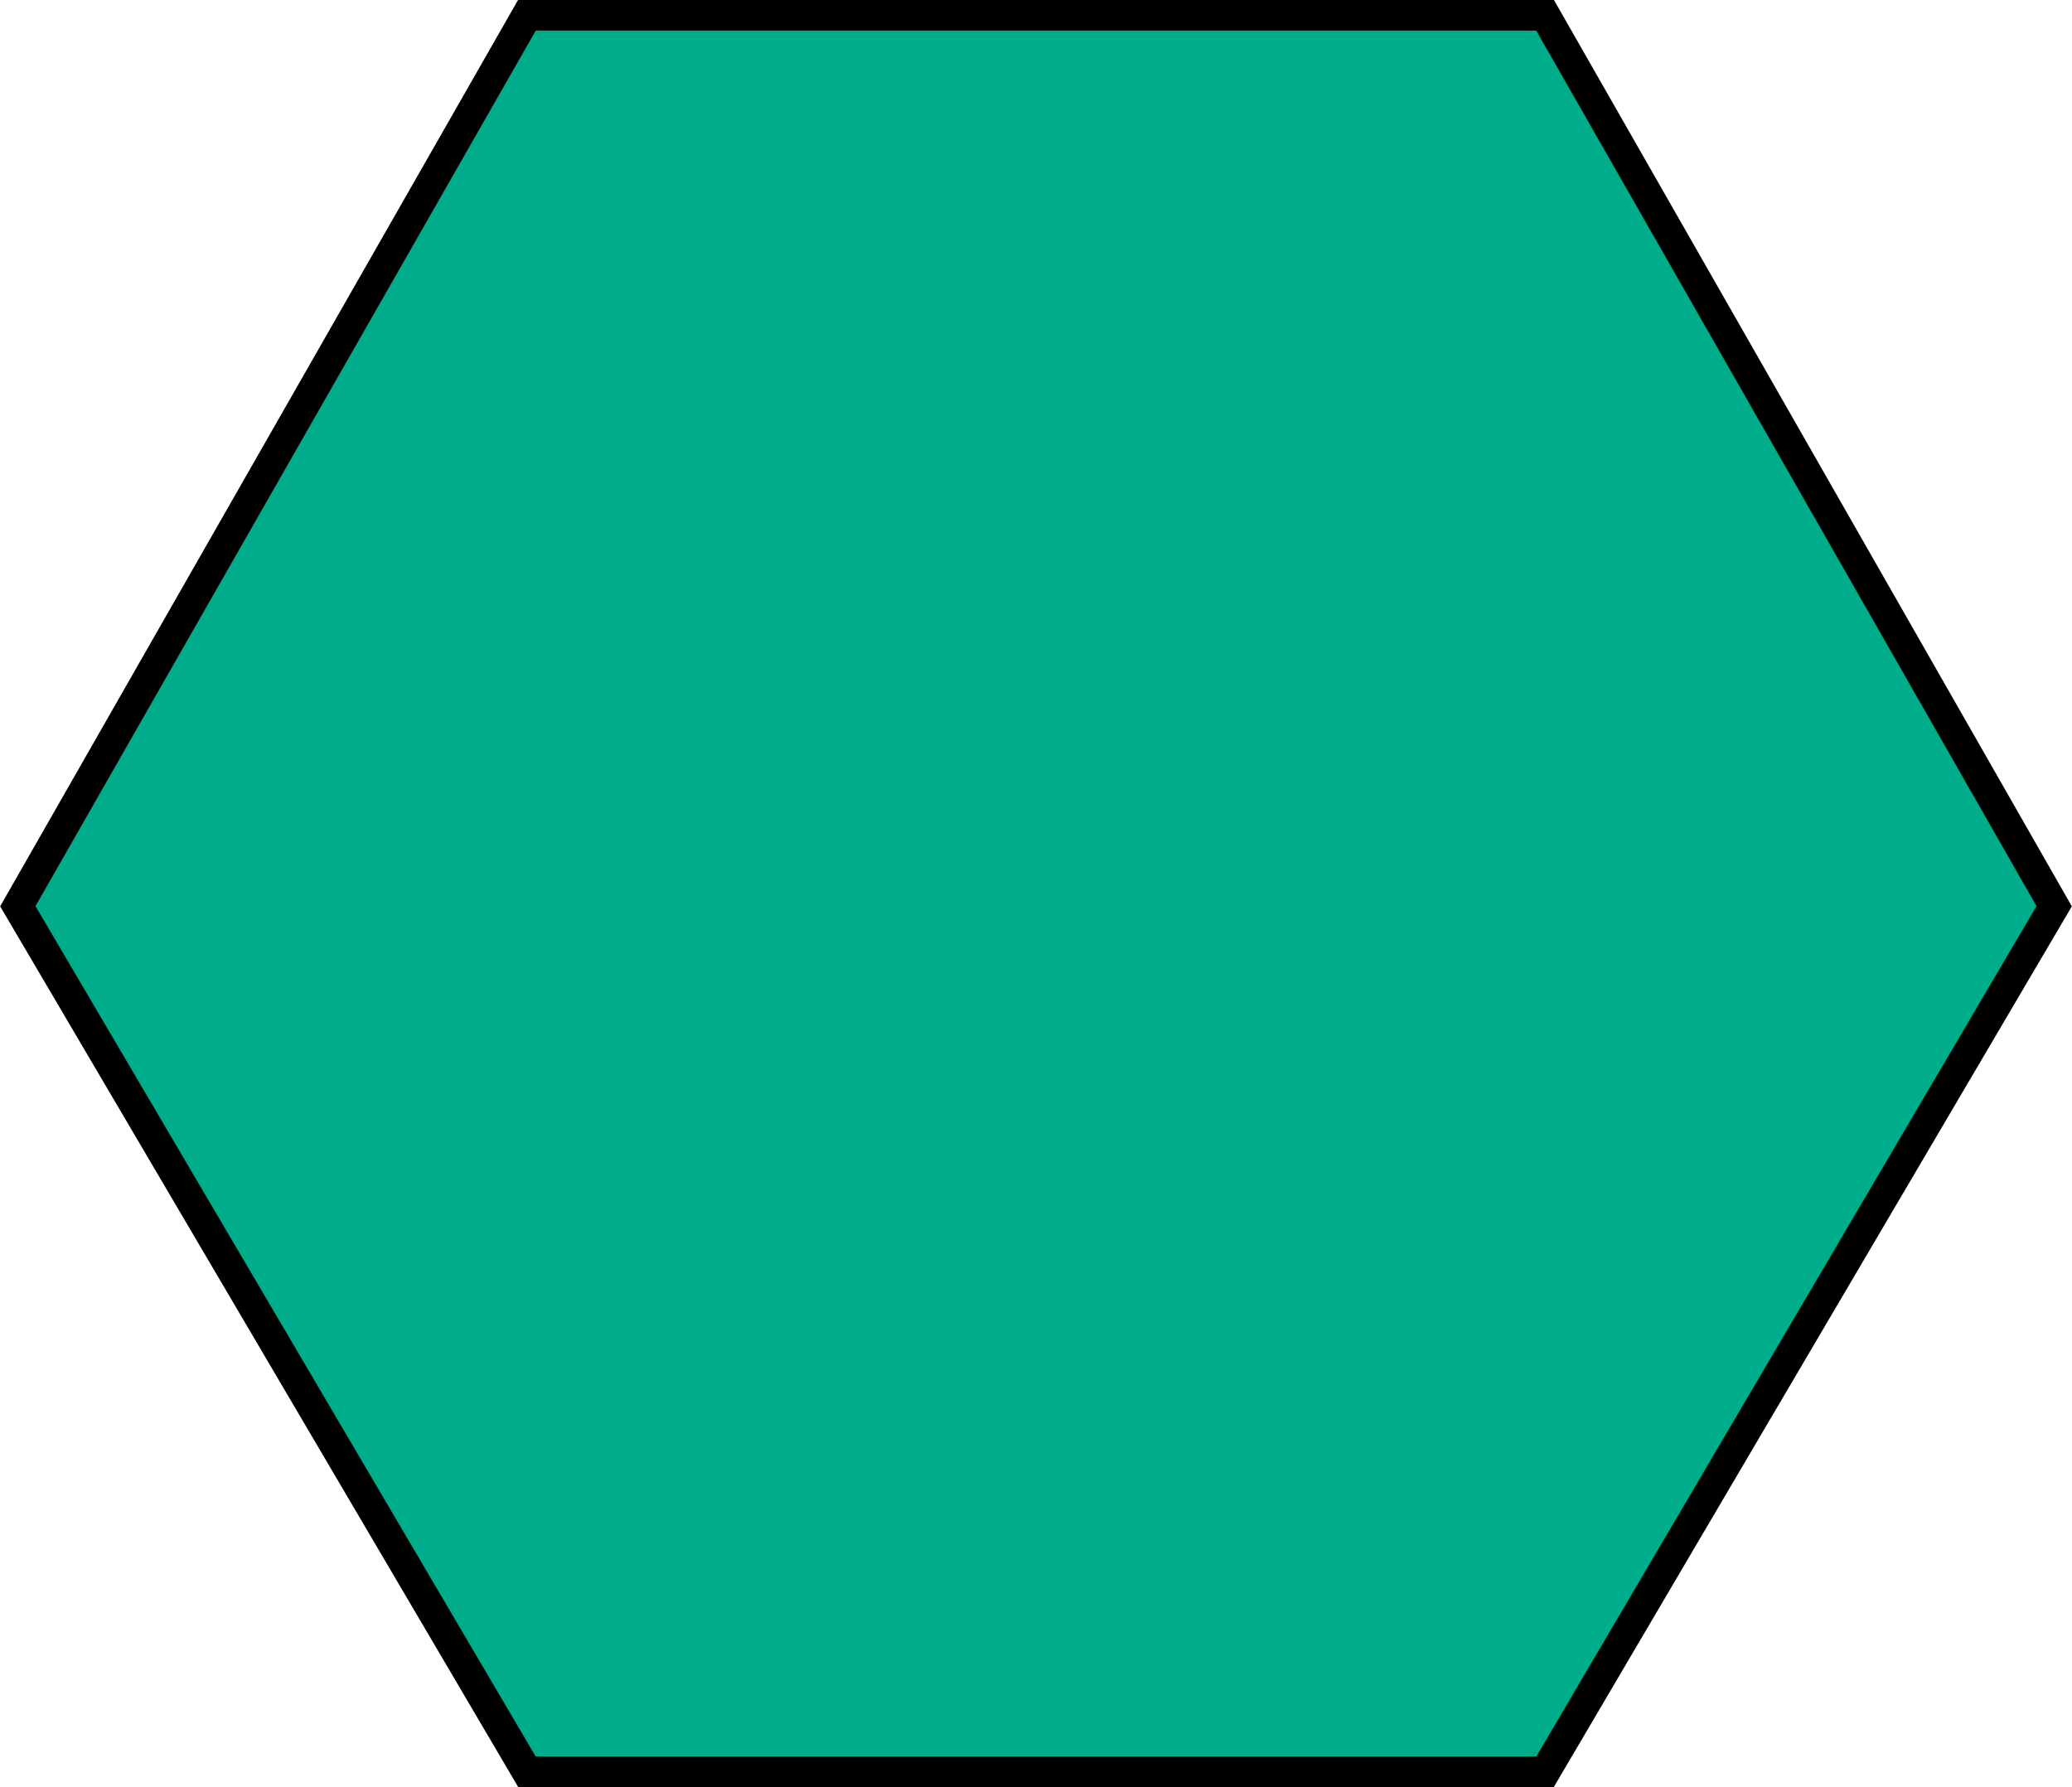 <svg xmlns="http://www.w3.org/2000/svg" viewBox="0 0 8.14 7.02"><defs><style>.cls-1{fill:#00ad8a;stroke:#000;stroke-miterlimit:10;stroke-width:0.12px;}</style></defs><title>design</title><g id="Calque_2" data-name="Calque 2"><g id="Calque_1-2" data-name="Calque 1"><polygon class="cls-1" points="2.07 6.96 0.07 3.56 2.07 0.06 6.07 0.06 8.07 3.56 6.07 6.96 2.07 6.96"/></g></g></svg>
